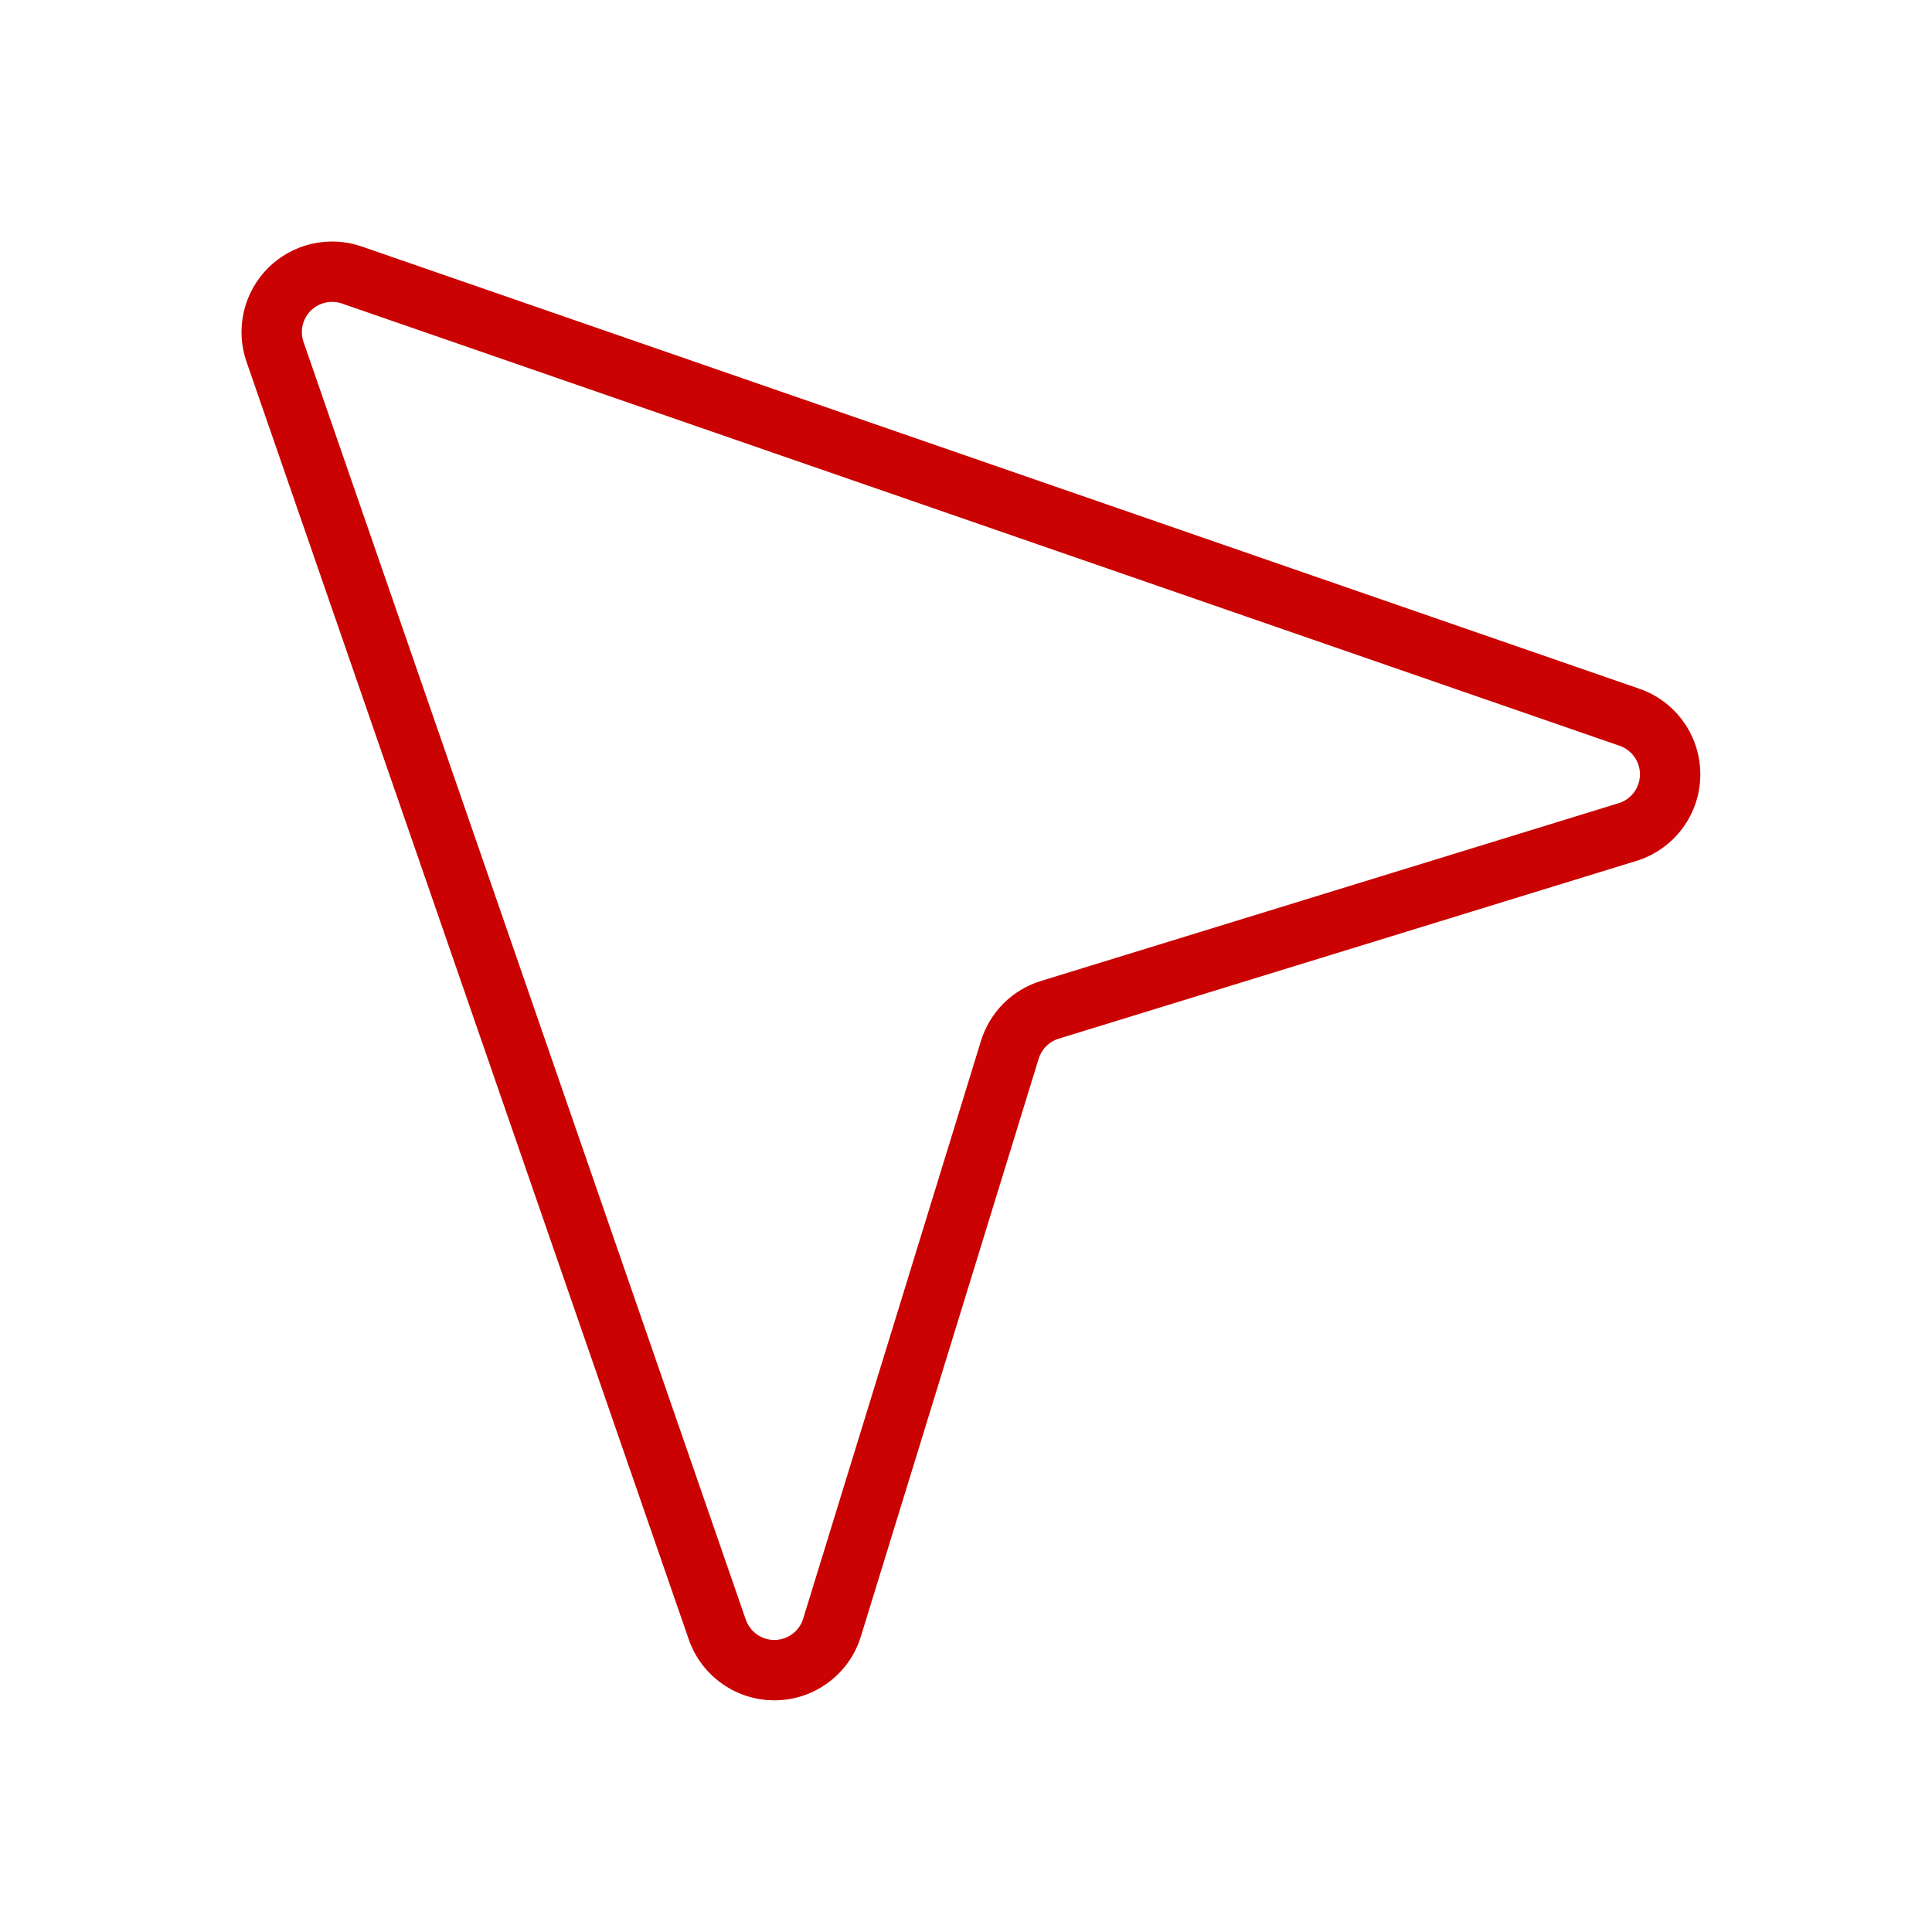 <svg width="40" height="40" viewBox="0 0 40 40" fill="none" xmlns="http://www.w3.org/2000/svg">
	<path fill-rule="evenodd" clip-rule="evenodd" d="M6.455 5.048C6.798 4.969 7.156 4.988 7.488 5.103L33.942 14.26C34.316 14.389 34.639 14.634 34.865 14.958C35.092 15.282 35.21 15.669 35.203 16.065C35.197 16.46 35.065 16.843 34.827 17.159C34.59 17.475 34.258 17.708 33.88 17.824L21.918 21.505C21.821 21.535 21.732 21.588 21.66 21.66C21.588 21.732 21.535 21.821 21.505 21.918L17.824 33.88C17.708 34.258 17.475 34.59 17.159 34.827C16.843 35.065 16.46 35.197 16.065 35.203C15.669 35.21 15.282 35.092 14.958 34.865C14.634 34.639 14.389 34.316 14.26 33.942L5.103 7.488C4.988 7.156 4.969 6.798 5.048 6.455C5.127 6.112 5.3 5.798 5.549 5.549C5.798 5.3 6.112 5.127 6.455 5.048ZM7.079 6.284C6.969 6.246 6.849 6.24 6.735 6.266C6.621 6.292 6.516 6.35 6.433 6.433C6.35 6.516 6.292 6.621 6.266 6.735C6.24 6.849 6.246 6.969 6.284 7.079L15.441 33.533C15.485 33.658 15.566 33.765 15.674 33.841C15.782 33.916 15.911 33.956 16.043 33.954C16.175 33.951 16.302 33.907 16.408 33.828C16.513 33.749 16.591 33.638 16.629 33.513L20.31 21.551C20.4 21.258 20.56 20.992 20.776 20.776C20.992 20.56 21.258 20.4 21.551 20.31L33.513 16.629C33.638 16.591 33.749 16.513 33.828 16.408C33.907 16.302 33.951 16.175 33.954 16.043C33.956 15.911 33.916 15.782 33.841 15.674C33.765 15.566 33.658 15.485 33.533 15.441L7.079 6.284Z" fill="#CA0202"/>
</svg>
